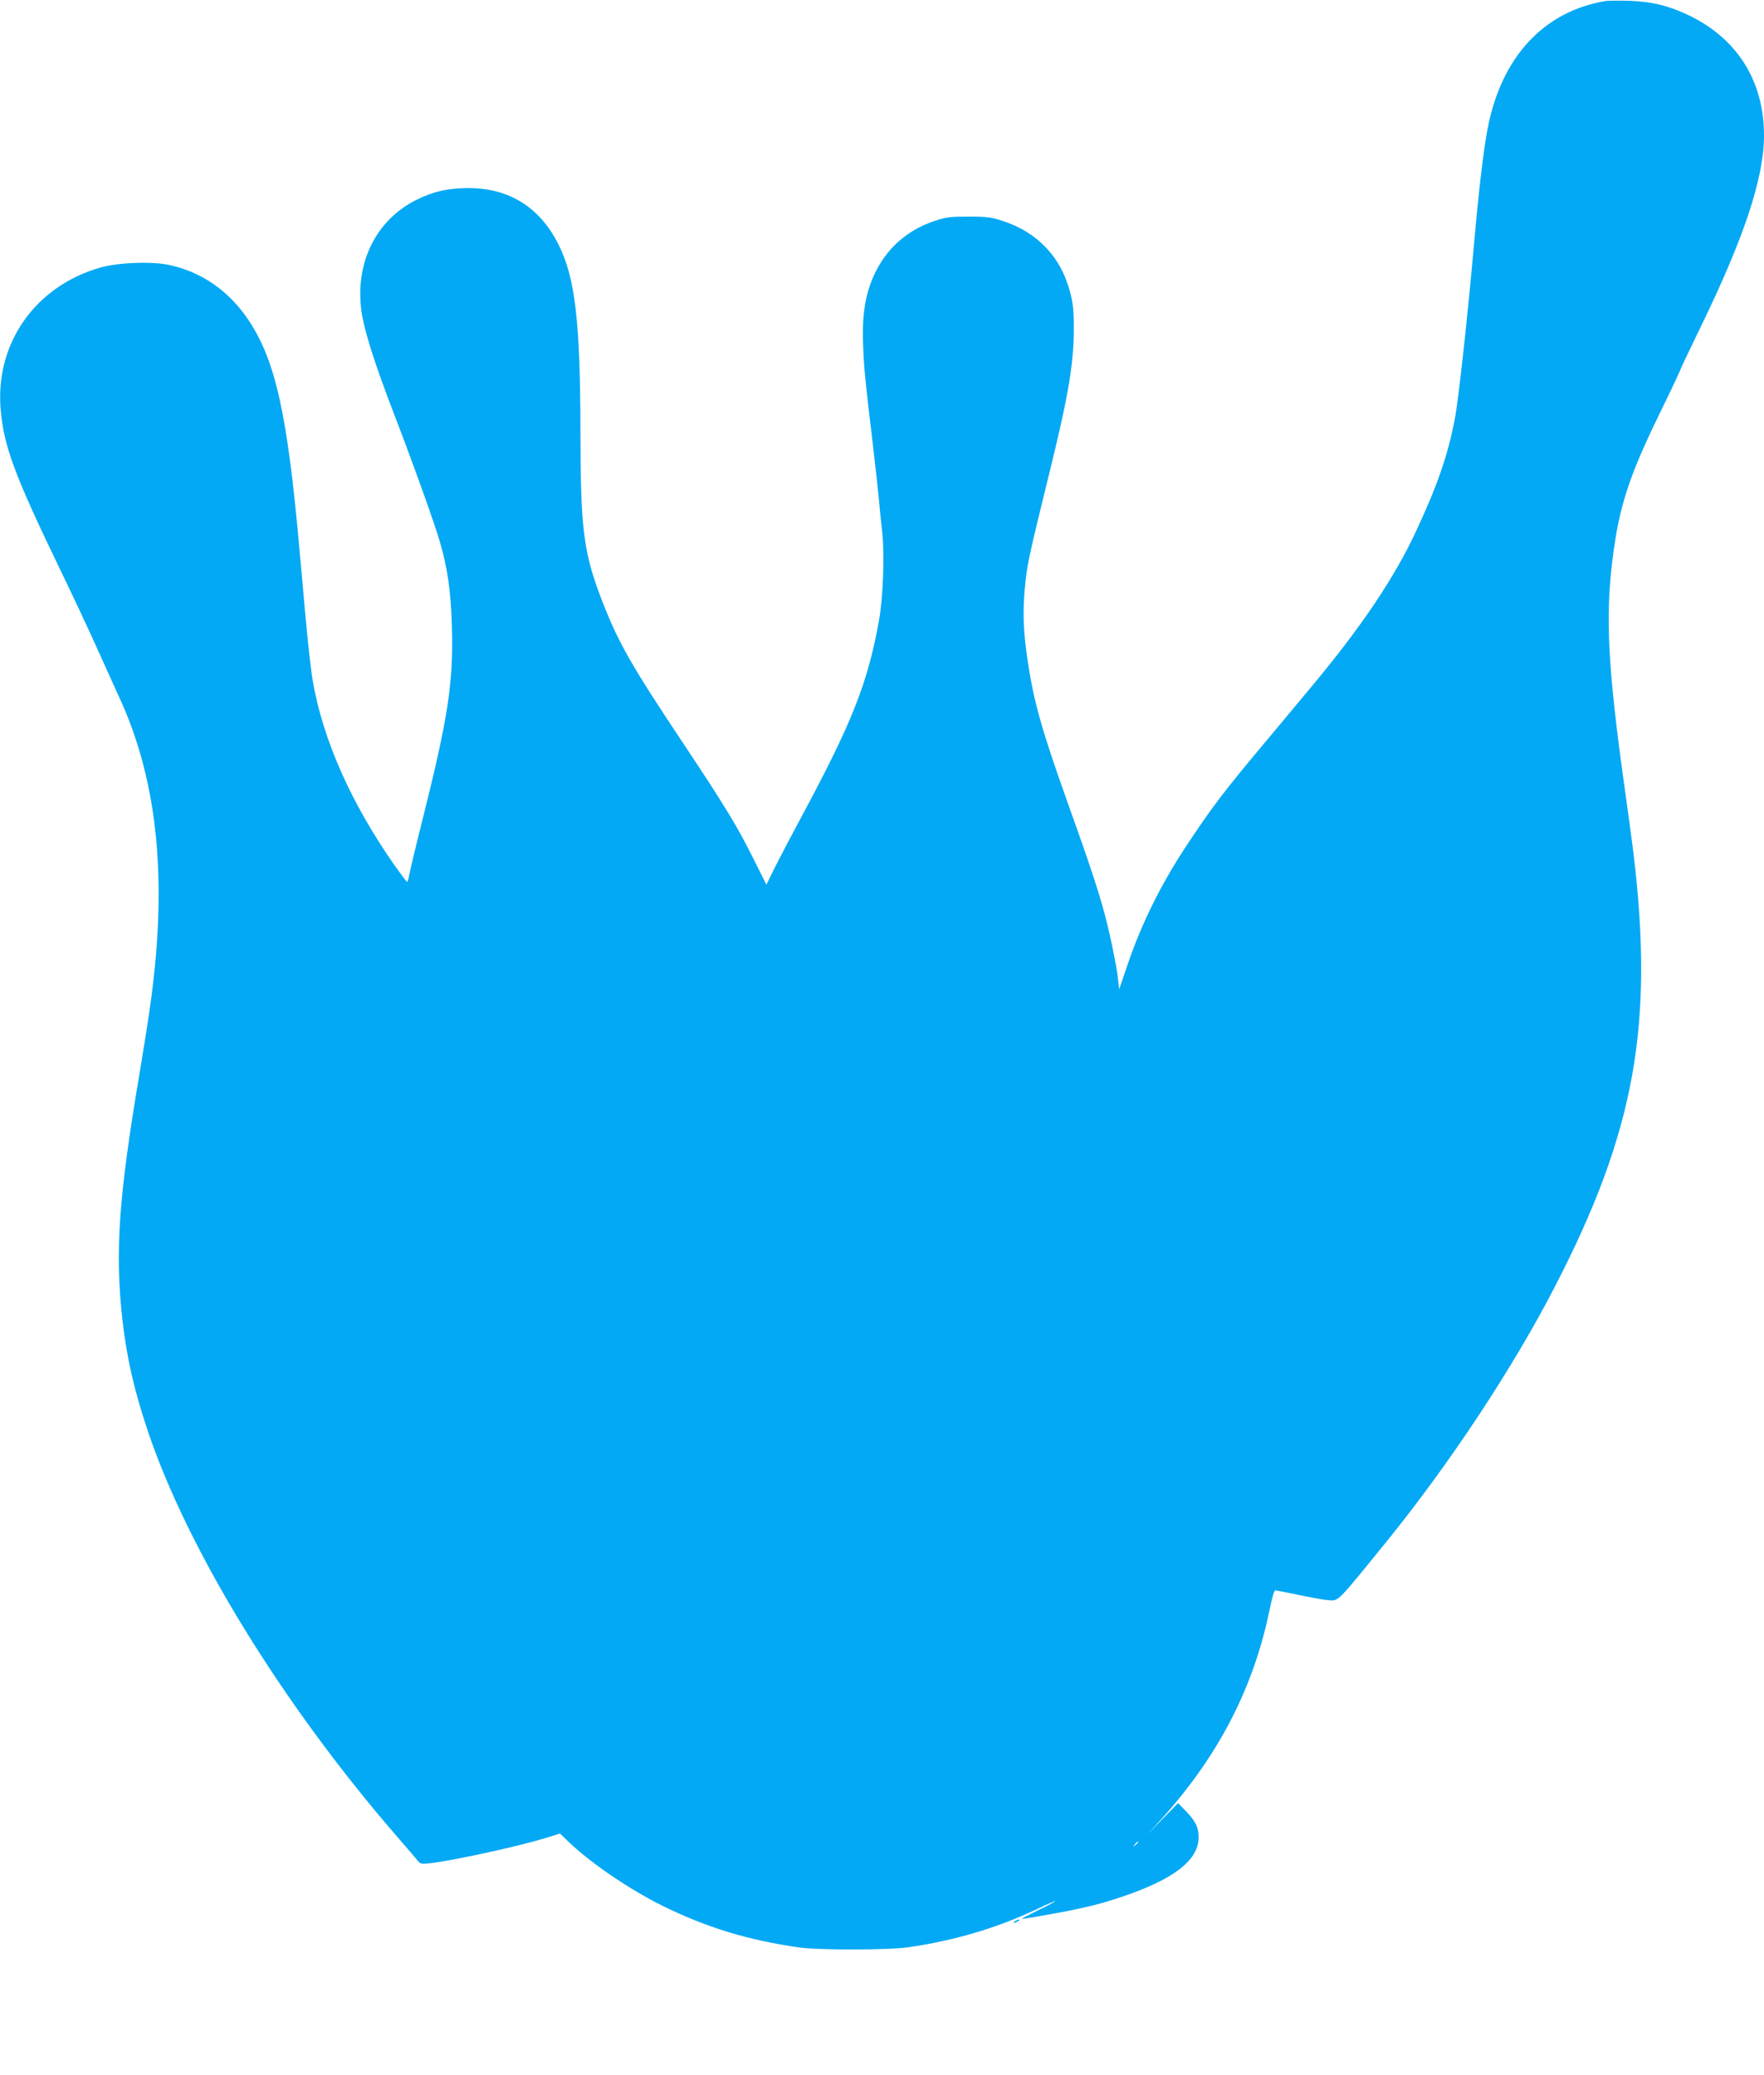<?xml version="1.0" standalone="no"?>
<!DOCTYPE svg PUBLIC "-//W3C//DTD SVG 20010904//EN"
 "http://www.w3.org/TR/2001/REC-SVG-20010904/DTD/svg10.dtd">
<svg version="1.0" xmlns="http://www.w3.org/2000/svg"
 width="1088pt" height="1280pt" viewBox="0 0 1088 1280"
 preserveAspectRatio="xMidYMid meet">
<g transform="translate(0,1280) scale(0.1,-0.1)"
fill="#03a9f4" stroke="none">
<path d="M9905 12794 c-382 -62 -646 -346 -730 -789 -25 -131 -54 -374 -85
-726 -35 -402 -94 -941 -115 -1052 -43 -230 -108 -420 -245 -712 -131 -281
-339 -589 -639 -948 -70 -84 -207 -249 -306 -367 -222 -265 -304 -372 -437
-571 -178 -263 -306 -518 -398 -793 l-47 -138 -7 63 c-9 80 -49 275 -82 399
-37 140 -102 336 -231 695 -160 449 -208 619 -247 885 -24 164 -28 284 -16
420 14 158 18 175 165 775 105 428 138 628 138 835 0 116 -5 161 -22 225 -30
113 -76 199 -147 275 -73 77 -159 131 -269 167 -70 23 -97 27 -210 27 -115 0
-139 -3 -211 -27 -189 -63 -325 -196 -395 -387 -39 -109 -53 -227 -45 -395 6
-141 14 -217 60 -600 13 -115 30 -262 36 -325 5 -63 15 -158 21 -210 16 -134
6 -407 -20 -550 -69 -383 -166 -628 -476 -1205 -62 -115 -137 -258 -166 -316
l-52 -106 -78 156 c-101 203 -172 321 -447 734 -301 452 -385 599 -477 832
-126 319 -144 452 -145 1070 -1 682 -32 952 -136 1158 -114 228 -304 347 -554
347 -125 0 -217 -21 -318 -71 -261 -128 -392 -407 -338 -718 21 -117 84 -312
193 -596 113 -292 247 -666 284 -790 48 -162 70 -309 76 -525 10 -347 -21
-555 -177 -1180 -44 -173 -82 -334 -86 -357 -4 -24 -9 -43 -13 -43 -3 0 -38
47 -78 103 -269 385 -441 774 -504 1137 -11 63 -31 243 -45 400 -14 157 -30
332 -35 390 -76 859 -150 1190 -320 1441 -119 176 -286 291 -483 334 -106 24
-317 16 -426 -15 -397 -113 -645 -459 -617 -861 17 -232 81 -408 364 -994 80
-165 183 -385 230 -490 47 -104 109 -242 138 -305 244 -529 303 -1155 184
-1955 -11 -77 -38 -243 -59 -370 -128 -758 -152 -1097 -105 -1515 27 -236 71
-431 156 -685 248 -738 827 -1682 1534 -2499 66 -76 127 -147 135 -158 14 -16
22 -17 90 -9 156 21 536 104 703 156 l81 25 55 -53 c145 -137 379 -295 586
-397 269 -131 518 -207 830 -252 121 -18 561 -17 680 1 287 42 545 119 793
236 61 30 112 51 112 49 0 -3 -47 -28 -105 -56 -58 -28 -104 -52 -103 -54 2
-1 39 4 83 12 44 8 107 19 140 25 87 15 211 43 270 60 403 117 597 248 598
404 1 61 -20 104 -82 167 l-45 46 -94 -96 -94 -97 86 95 c354 394 569 811 668
1297 12 62 27 113 33 113 6 0 73 -13 150 -29 77 -16 159 -31 182 -32 60 -4 50
-14 358 366 391 483 779 1071 1037 1572 493 955 611 1615 482 2678 -8 66 -33
248 -55 405 -101 724 -118 1041 -74 1395 40 325 100 511 286 893 56 114 114
236 129 272 15 36 71 153 123 260 275 564 397 933 397 1195 0 338 -168 602
-473 745 -120 56 -220 80 -357 85 -63 2 -128 1 -145 -1z m-2885 -11358 c0 -2
-8 -10 -17 -17 -16 -13 -17 -12 -4 4 13 16 21 21 21 13z"/>
<path d="M6260 950 c-8 -5 -10 -10 -5 -10 6 0 17 5 25 10 8 5 11 10 5 10 -5 0
-17 -5 -25 -10z"/>
</g>
</svg>
